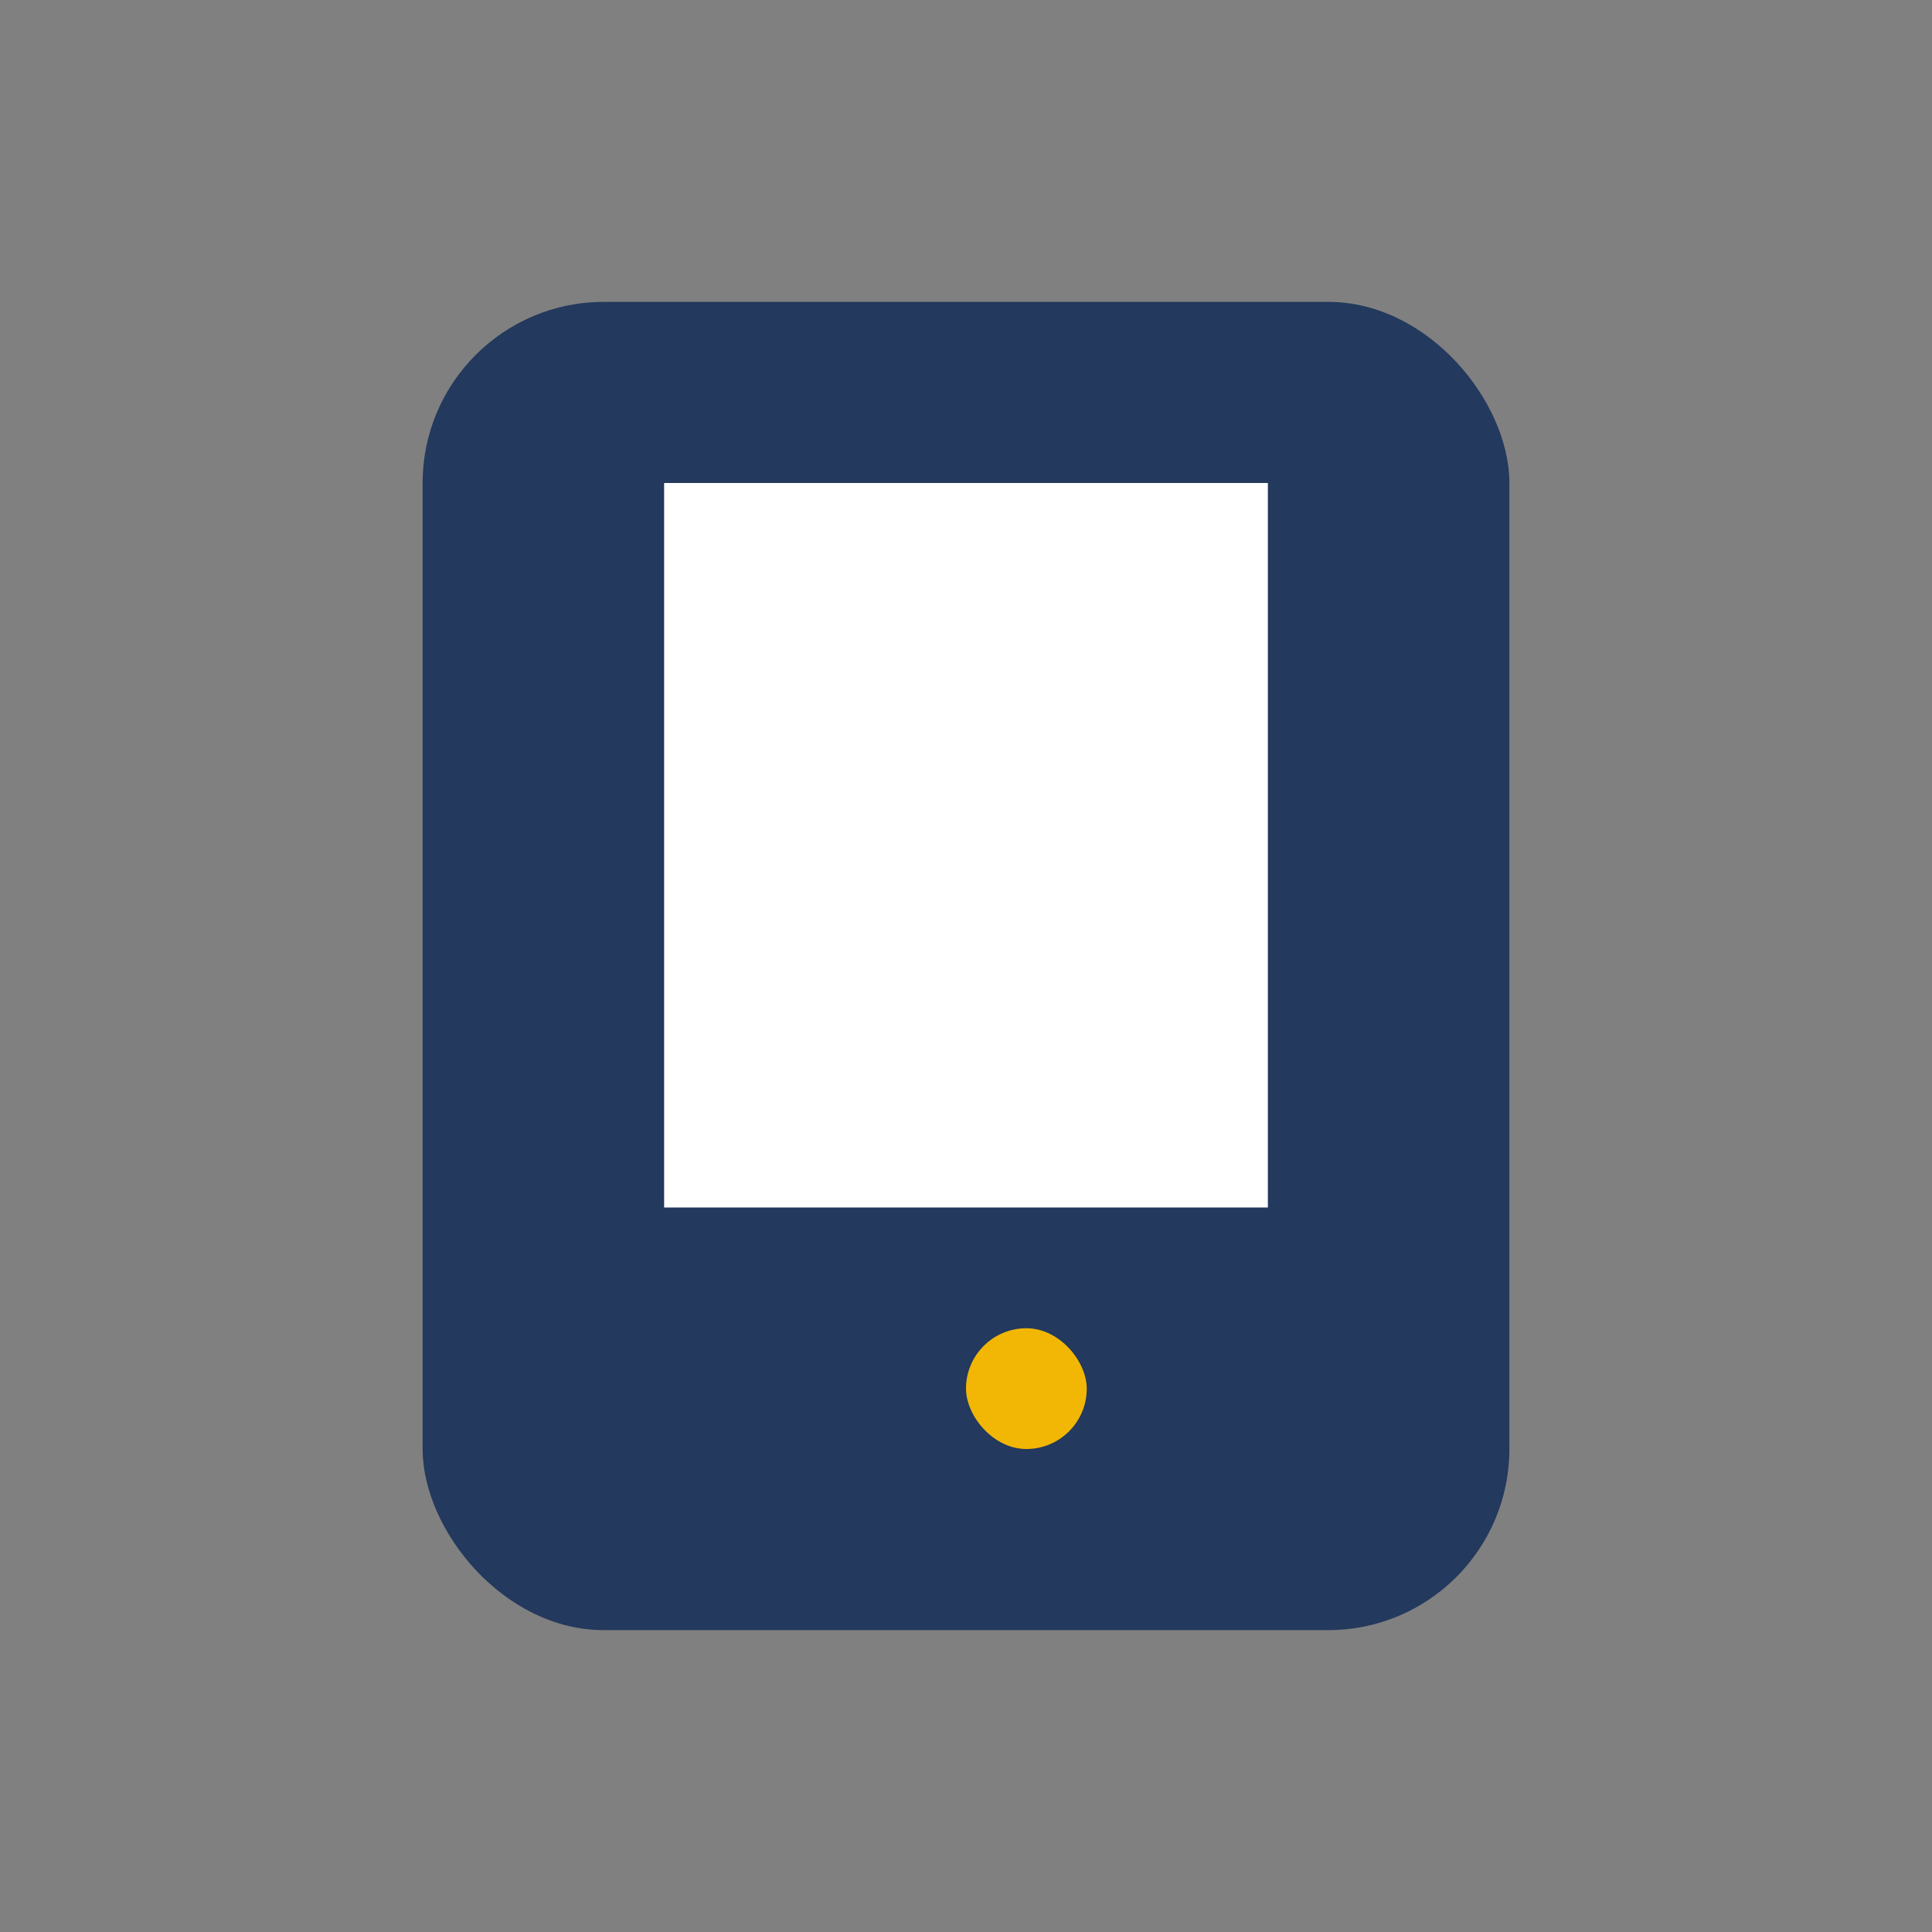 <?xml version="1.0" encoding="UTF-8"?>
<svg xmlns="http://www.w3.org/2000/svg" width="32" height="32" viewBox="0 0 32 32"><rect x="0" y="0" width="32" height="32" fill="#808080" stroke="none"/><rect x="7" y="5" width="18" height="22" rx="3" fill="#23395D"/><rect x="11" y="8" width="10" height="12" fill="#FFF"/><rect x="16" y="22" width="2" height="2" fill="#F2B705" rx="1"/></svg>